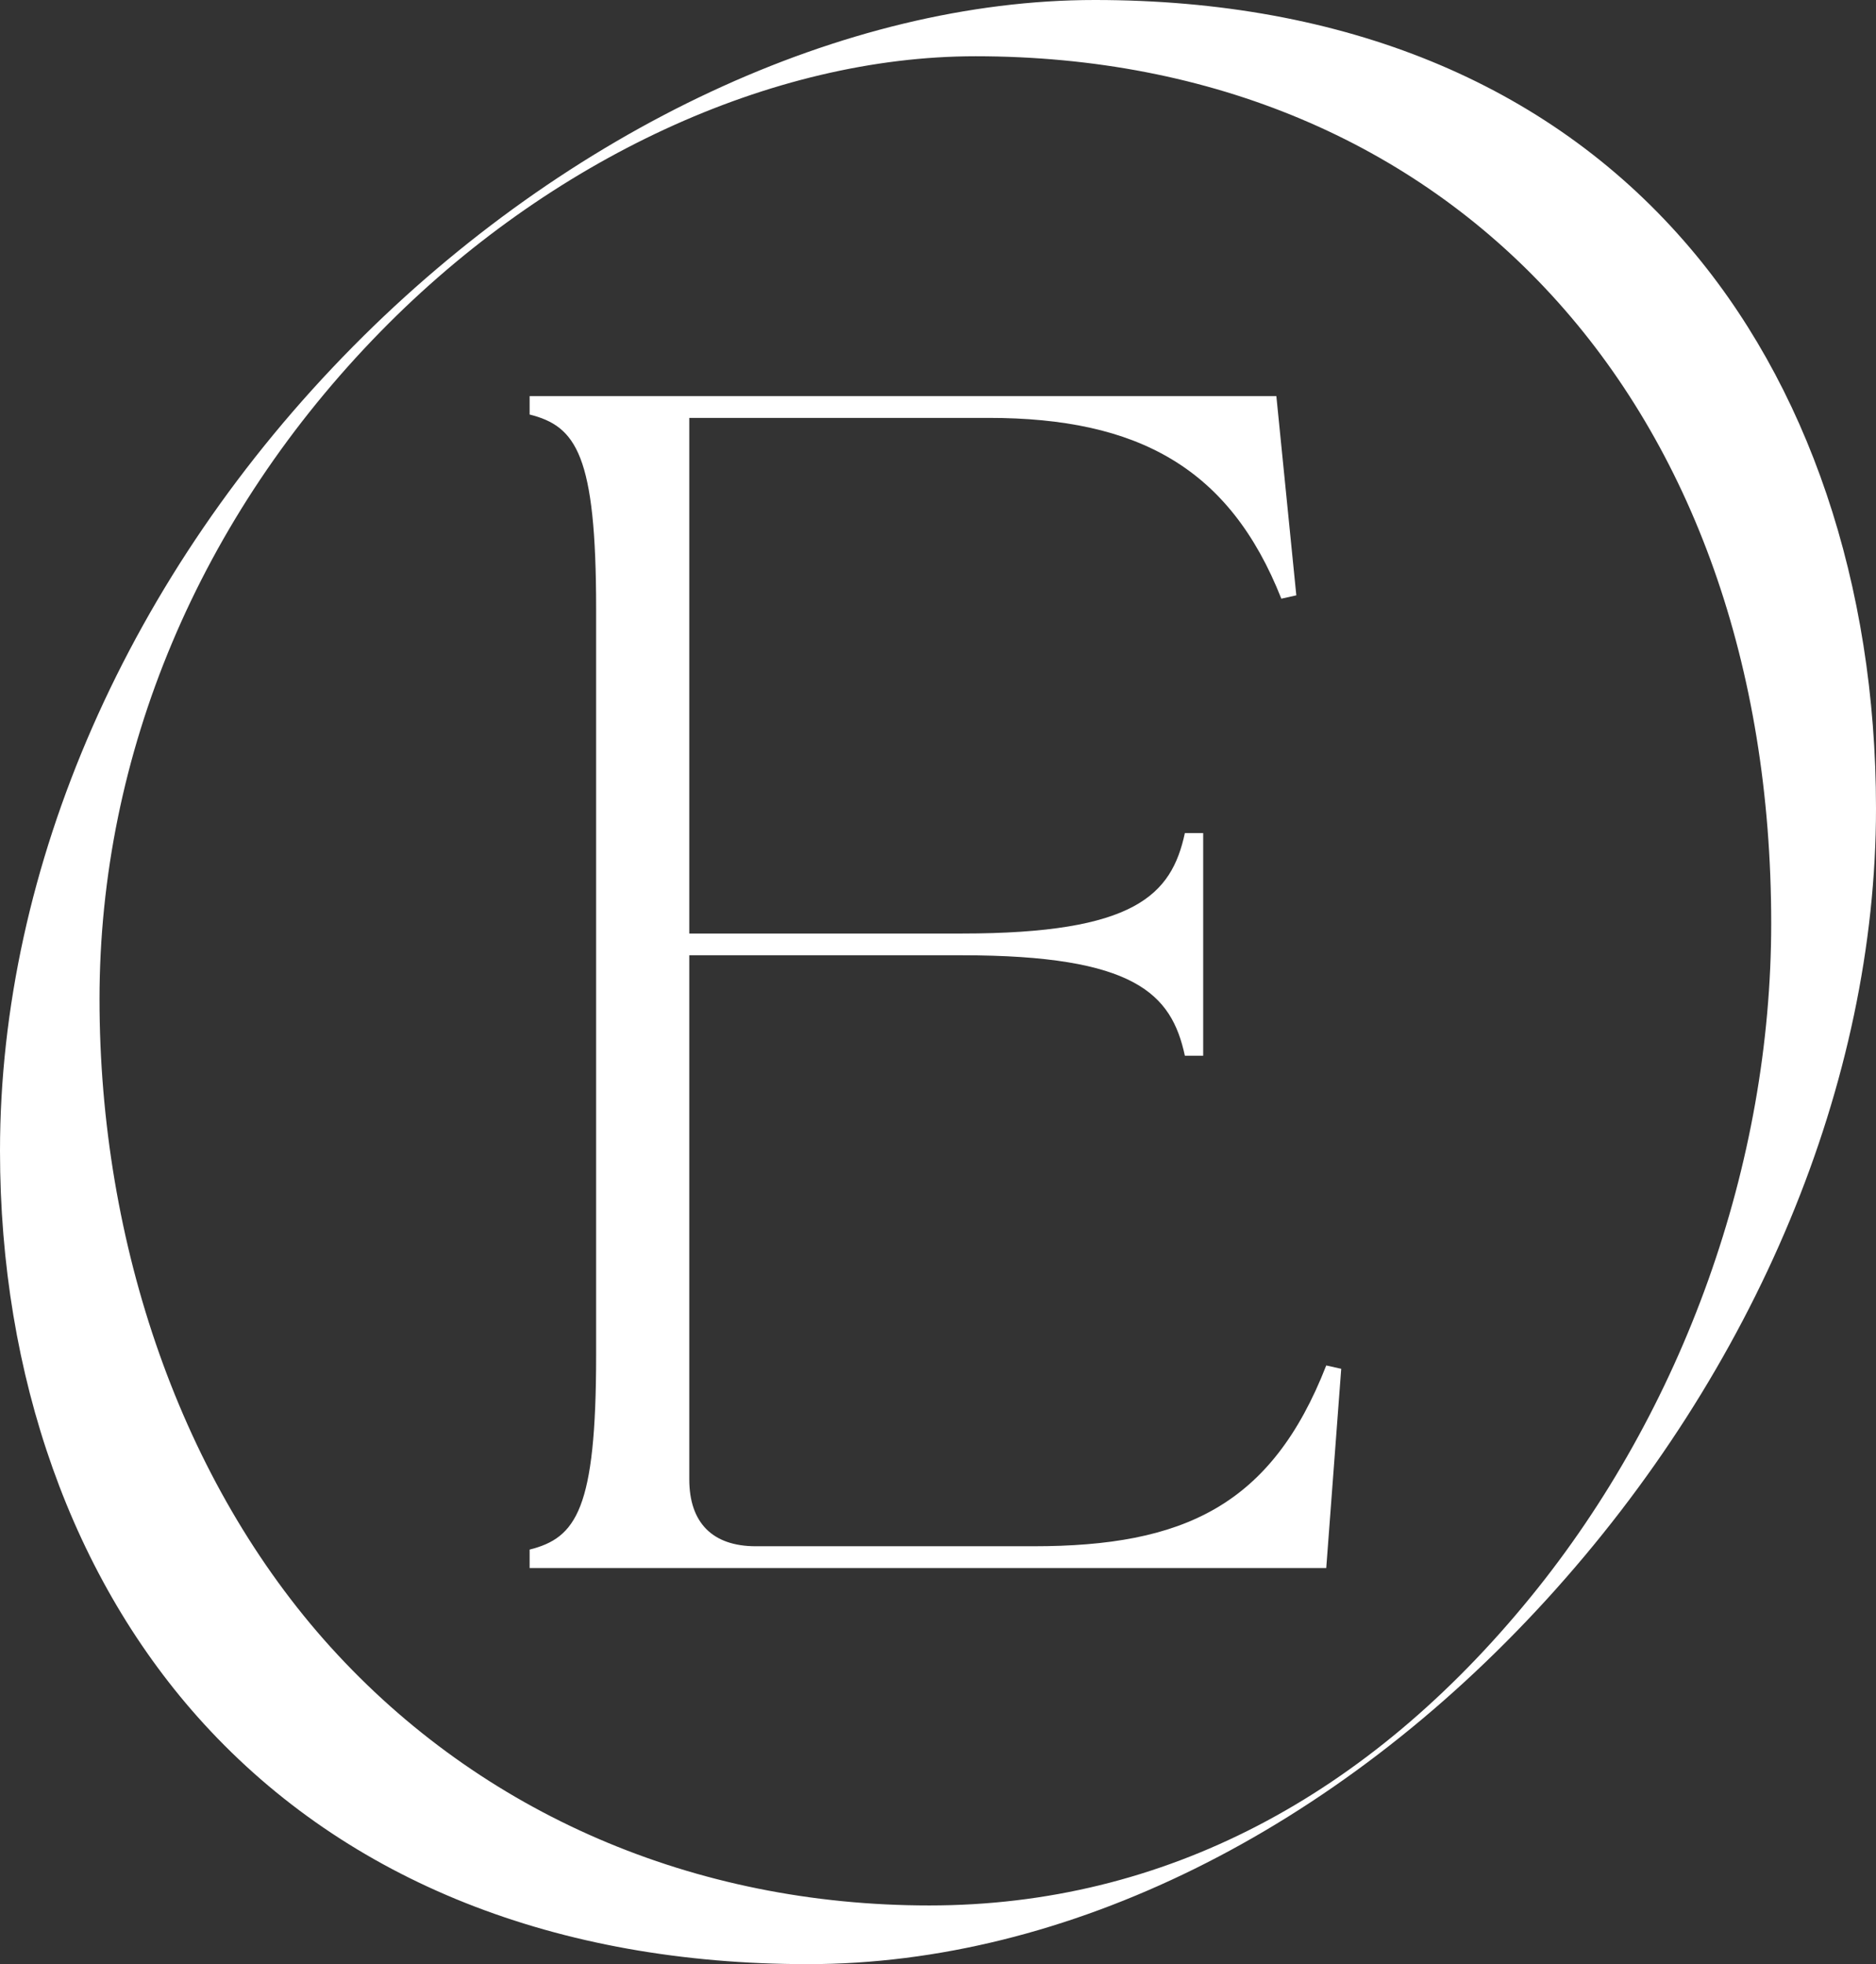<svg xmlns="http://www.w3.org/2000/svg" fill="none" viewBox="0 0 64 67" height="67" width="64">
<rect x="0" y="0" width="64" height="67" fill="#333333" stroke="none"/>
<path fill="white" d="M18.068 53.488V52.859C19.656 52.46 20.337 51.489 20.337 46.235V20.765C20.337 15.511 19.656 14.54 18.068 14.14V13.512H43.543L44.224 20.308L43.713 20.422C41.954 15.968 38.834 14.255 33.727 14.255H23.515V31.844H32.819C38.72 31.844 39.968 30.53 40.422 28.417H41.047V36.013H40.422C39.968 33.9 38.72 32.586 32.819 32.586H23.515V50.461C23.515 51.946 24.309 52.745 25.784 52.745H35.259C40.366 52.745 43.373 51.375 45.245 46.578L45.756 46.692L45.245 53.488H18.068Z"></path>
<path fill="white" d="M33.28 1.919C26.329 1.919 18.742 5.428 12.987 11.307C6.802 17.624 3.395 25.714 3.395 34.084C3.395 42.453 6.197 50.572 11.284 56.191C16.429 61.87 23.678 64.998 31.704 64.998C39.729 64.998 46.692 61.261 52.221 54.474C57.437 48.075 60.425 39.699 60.425 31.498C60.425 13.807 49.516 1.919 33.277 1.919M27.562 67C18.985 67 11.861 64.167 6.957 58.805C2.471 53.9 0 46.958 0 39.258C0 29.556 4.394 19.55 12.054 11.809C19.366 4.416 28.823 0 37.346 0C45.869 0 52.763 2.846 57.459 8.23C61.677 13.062 64 19.934 64 27.577C64 36.898 59.905 46.733 52.763 54.56C45.551 62.466 36.369 67 27.568 67"></path>
</svg>
